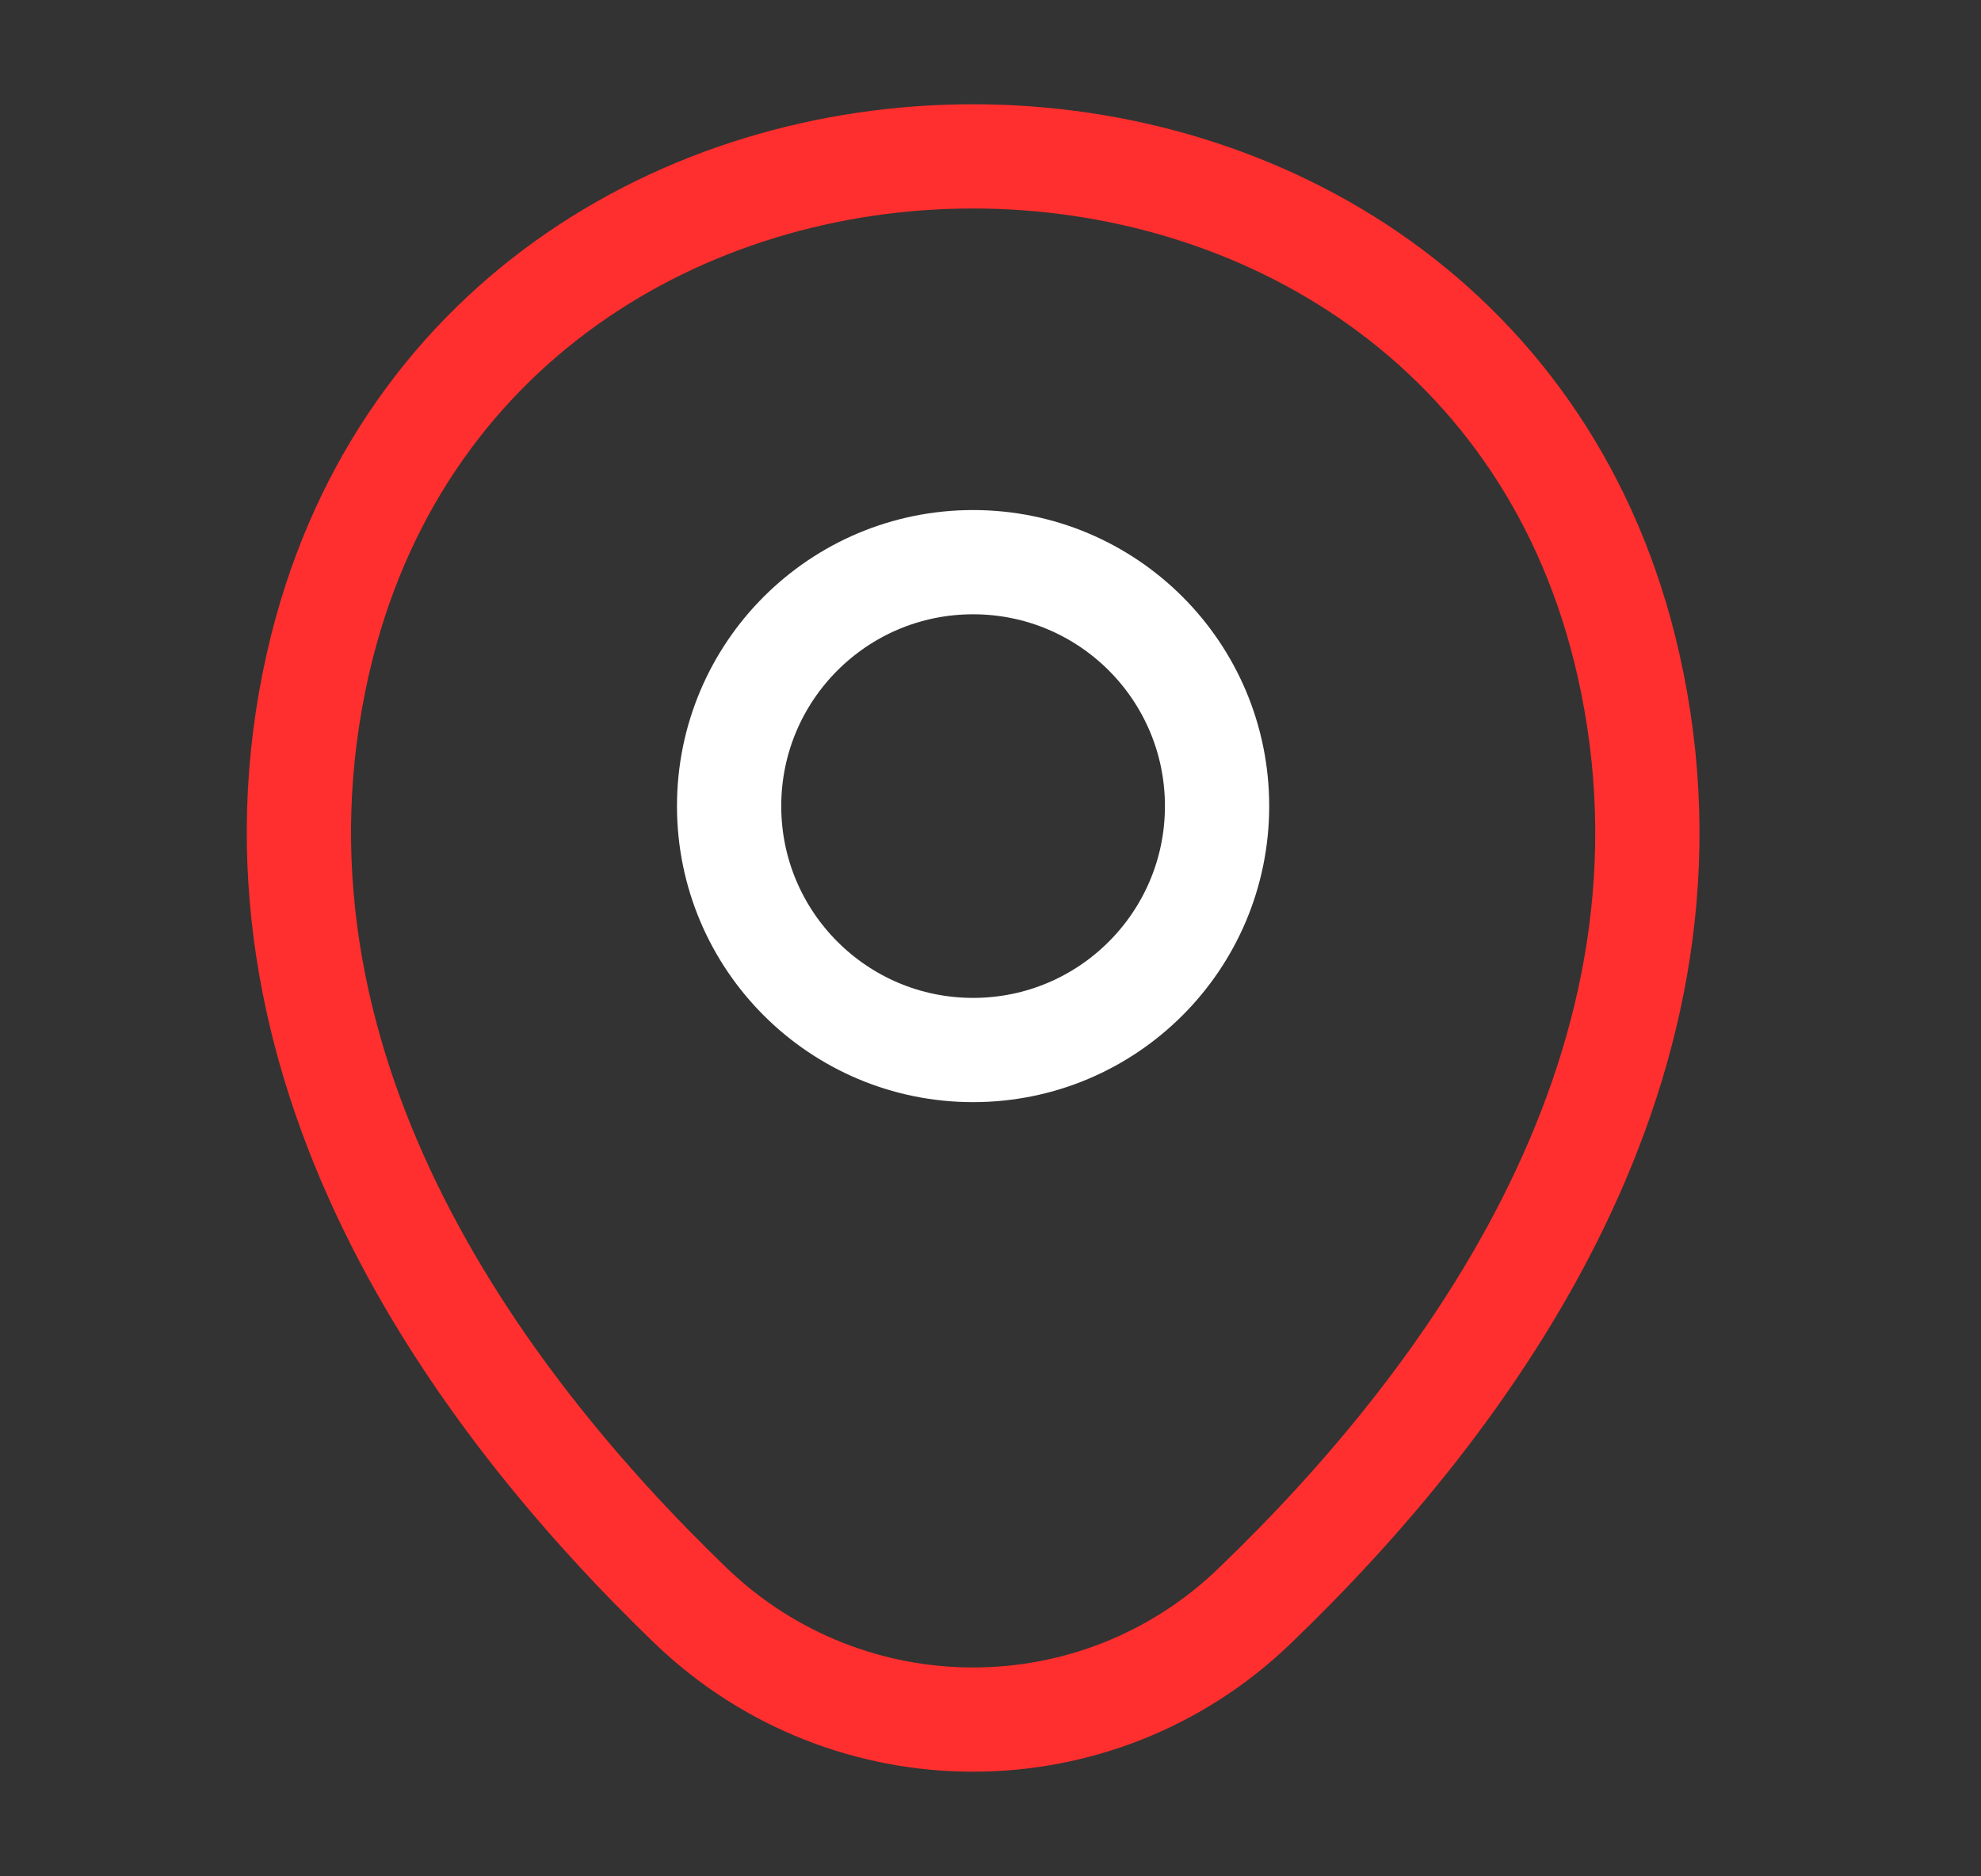 <svg width="19" height="18" viewBox="0 0 19 18" fill="none" xmlns="http://www.w3.org/2000/svg">
<rect x="0" y="0" width="19" height="18" fill="#333333" stroke="none"/>
<path d="M9.333 10.073C10.626 10.073 11.673 9.025 11.673 7.733C11.673 6.44 10.626 5.393 9.333 5.393C8.041 5.393 6.993 6.44 6.993 7.733C6.993 9.025 8.041 10.073 9.333 10.073Z" stroke="white"/>
<path d="M3.049 6.367C4.526 -0.127 14.149 -0.12 15.618 6.375C16.481 10.185 14.111 13.41 12.034 15.405C10.526 16.86 8.141 16.86 6.626 15.405C4.556 13.41 2.186 10.178 3.049 6.367Z" stroke="#FE2F2E"/>
</svg>
